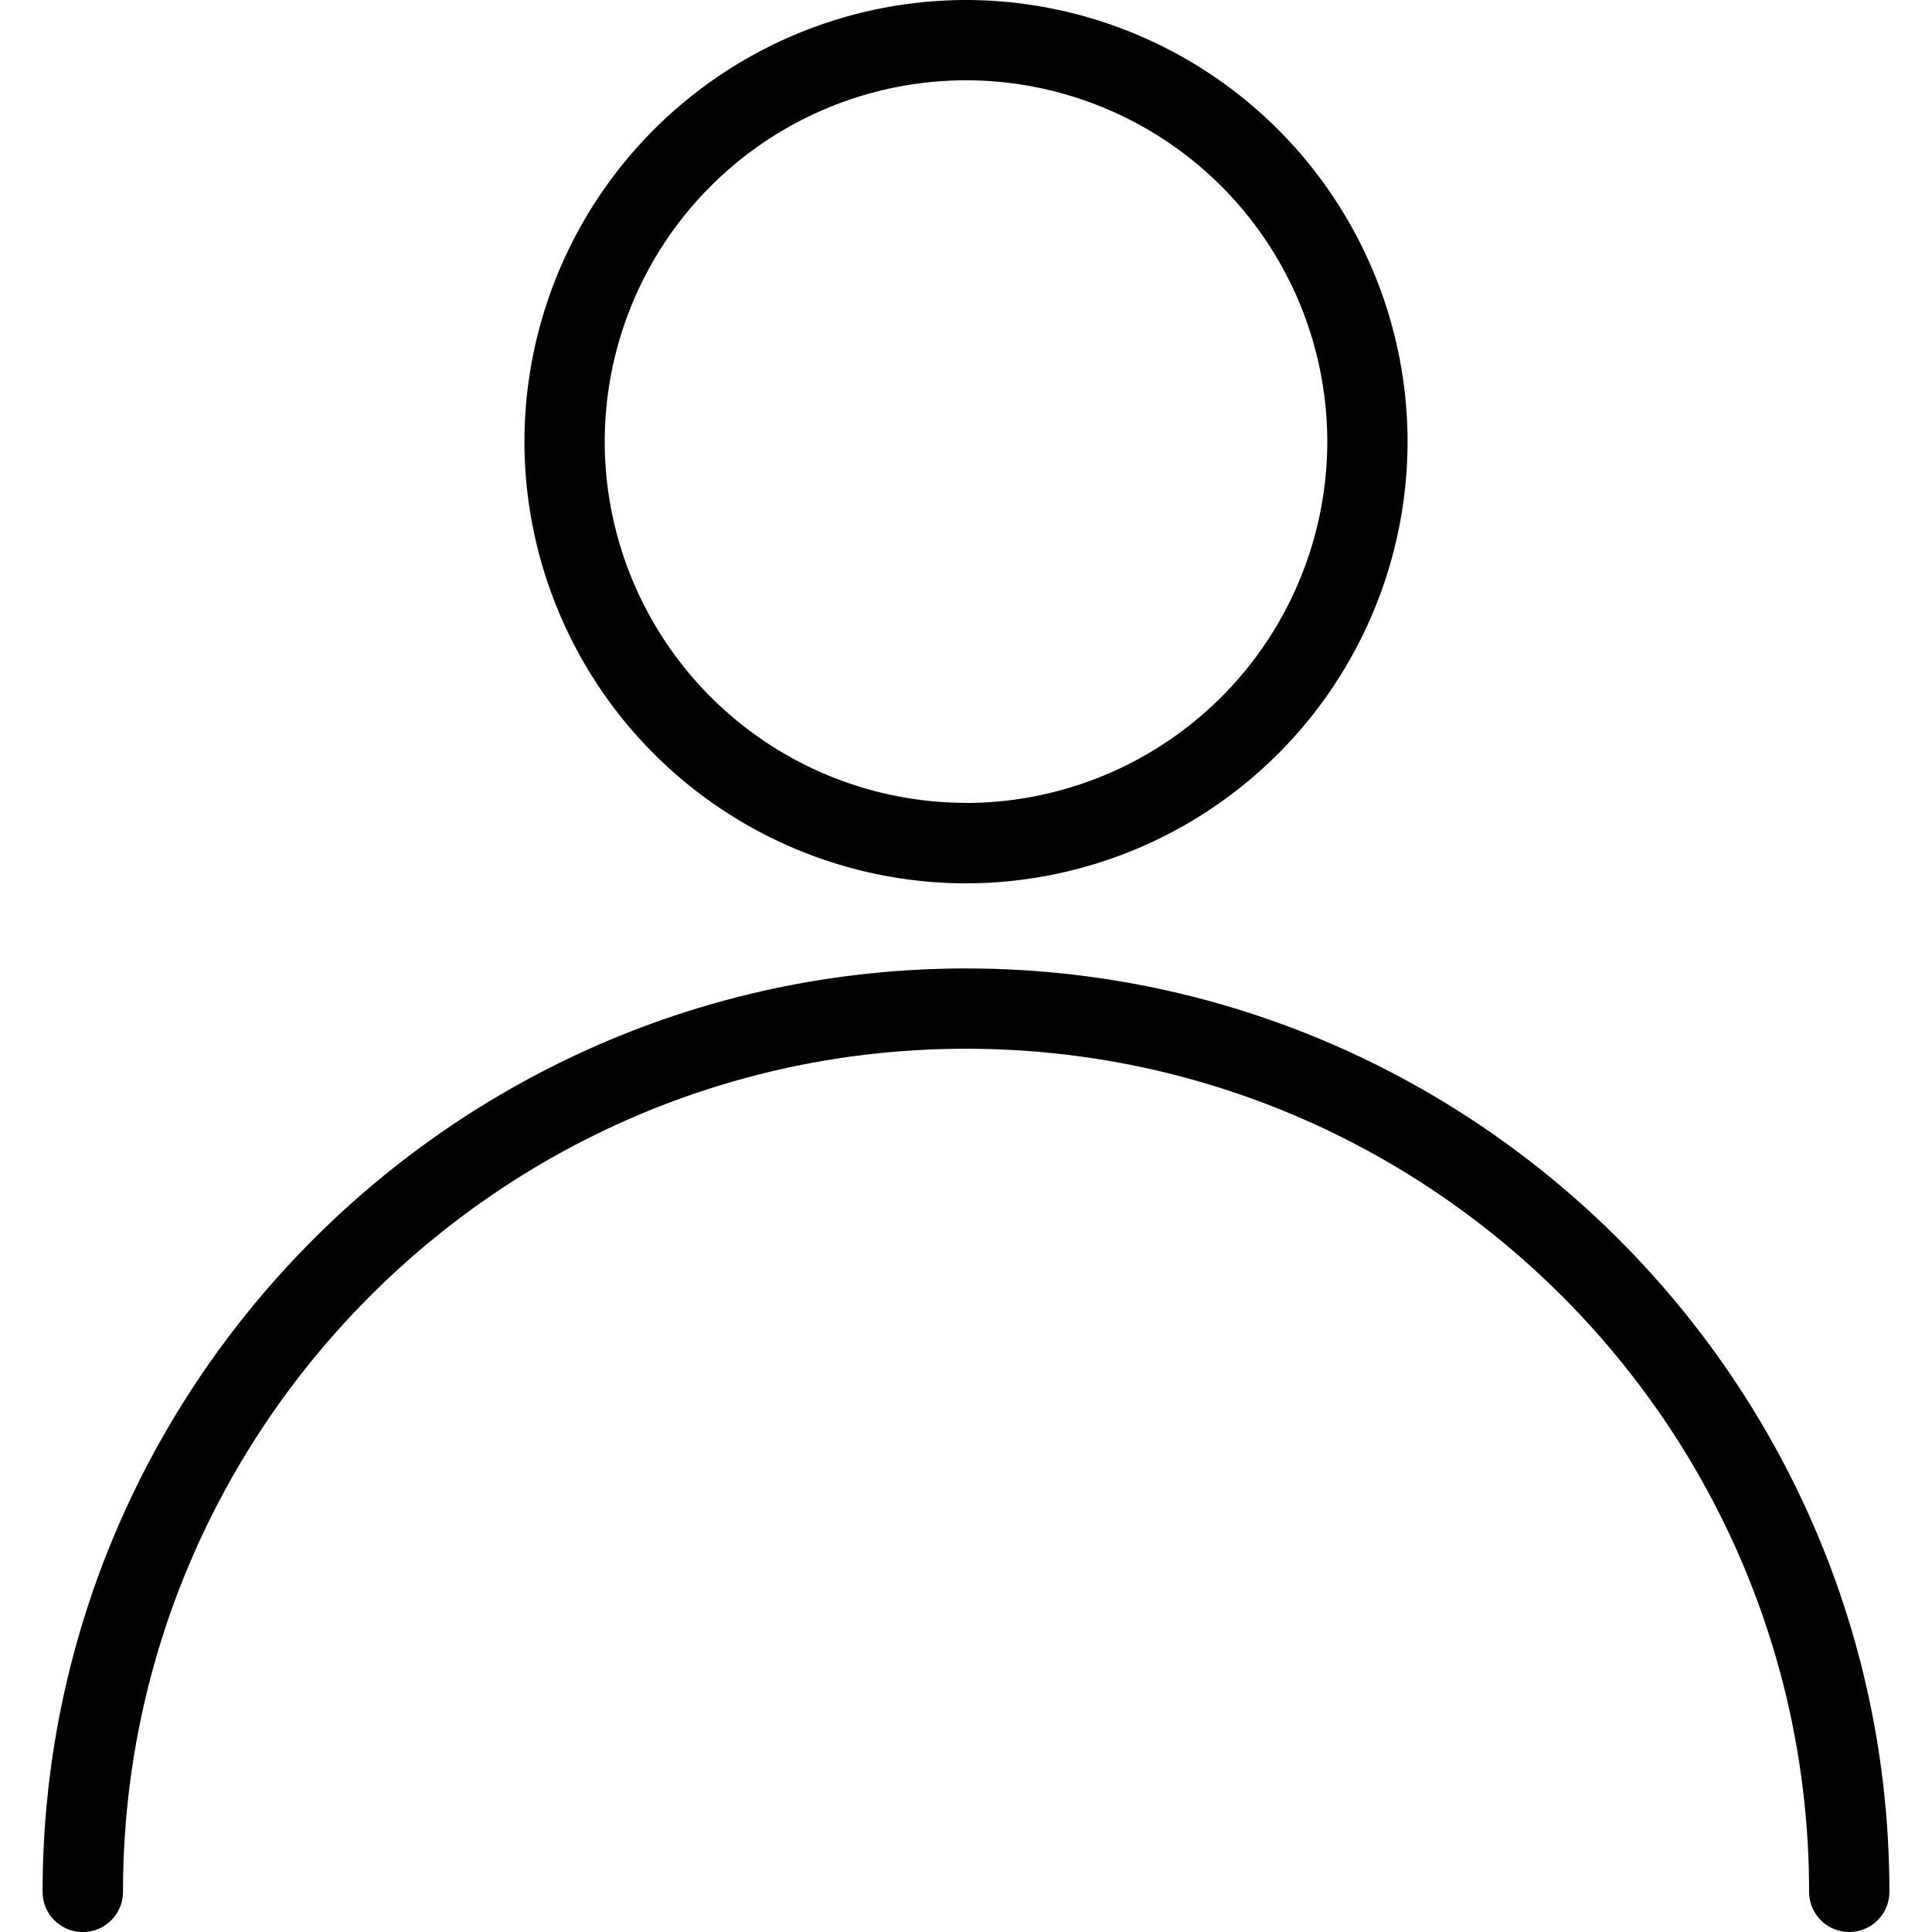 <svg width="18" height="18" fill="none" xmlns="http://www.w3.org/2000/svg"><path d="M9 9.023c-4.743 0-8.603 3.86-8.603 8.603a.374.374 0 00.749 0c0-4.331 3.523-7.855 7.854-7.855 4.332 0 7.855 3.524 7.855 7.855a.374.374 0 00.748 0c0-4.744-3.86-8.603-8.603-8.603zM9 0a4.12 4.12 0 00-4.114 4.114A4.12 4.12 0 009 8.23a4.12 4.12 0 004.114-4.115A4.12 4.12 0 009 0zm0 7.48a3.37 3.37 0 01-3.366-3.366A3.37 3.37 0 019 .748a3.37 3.37 0 013.366 3.366A3.37 3.37 0 019 7.481z" fill="#000"/></svg>